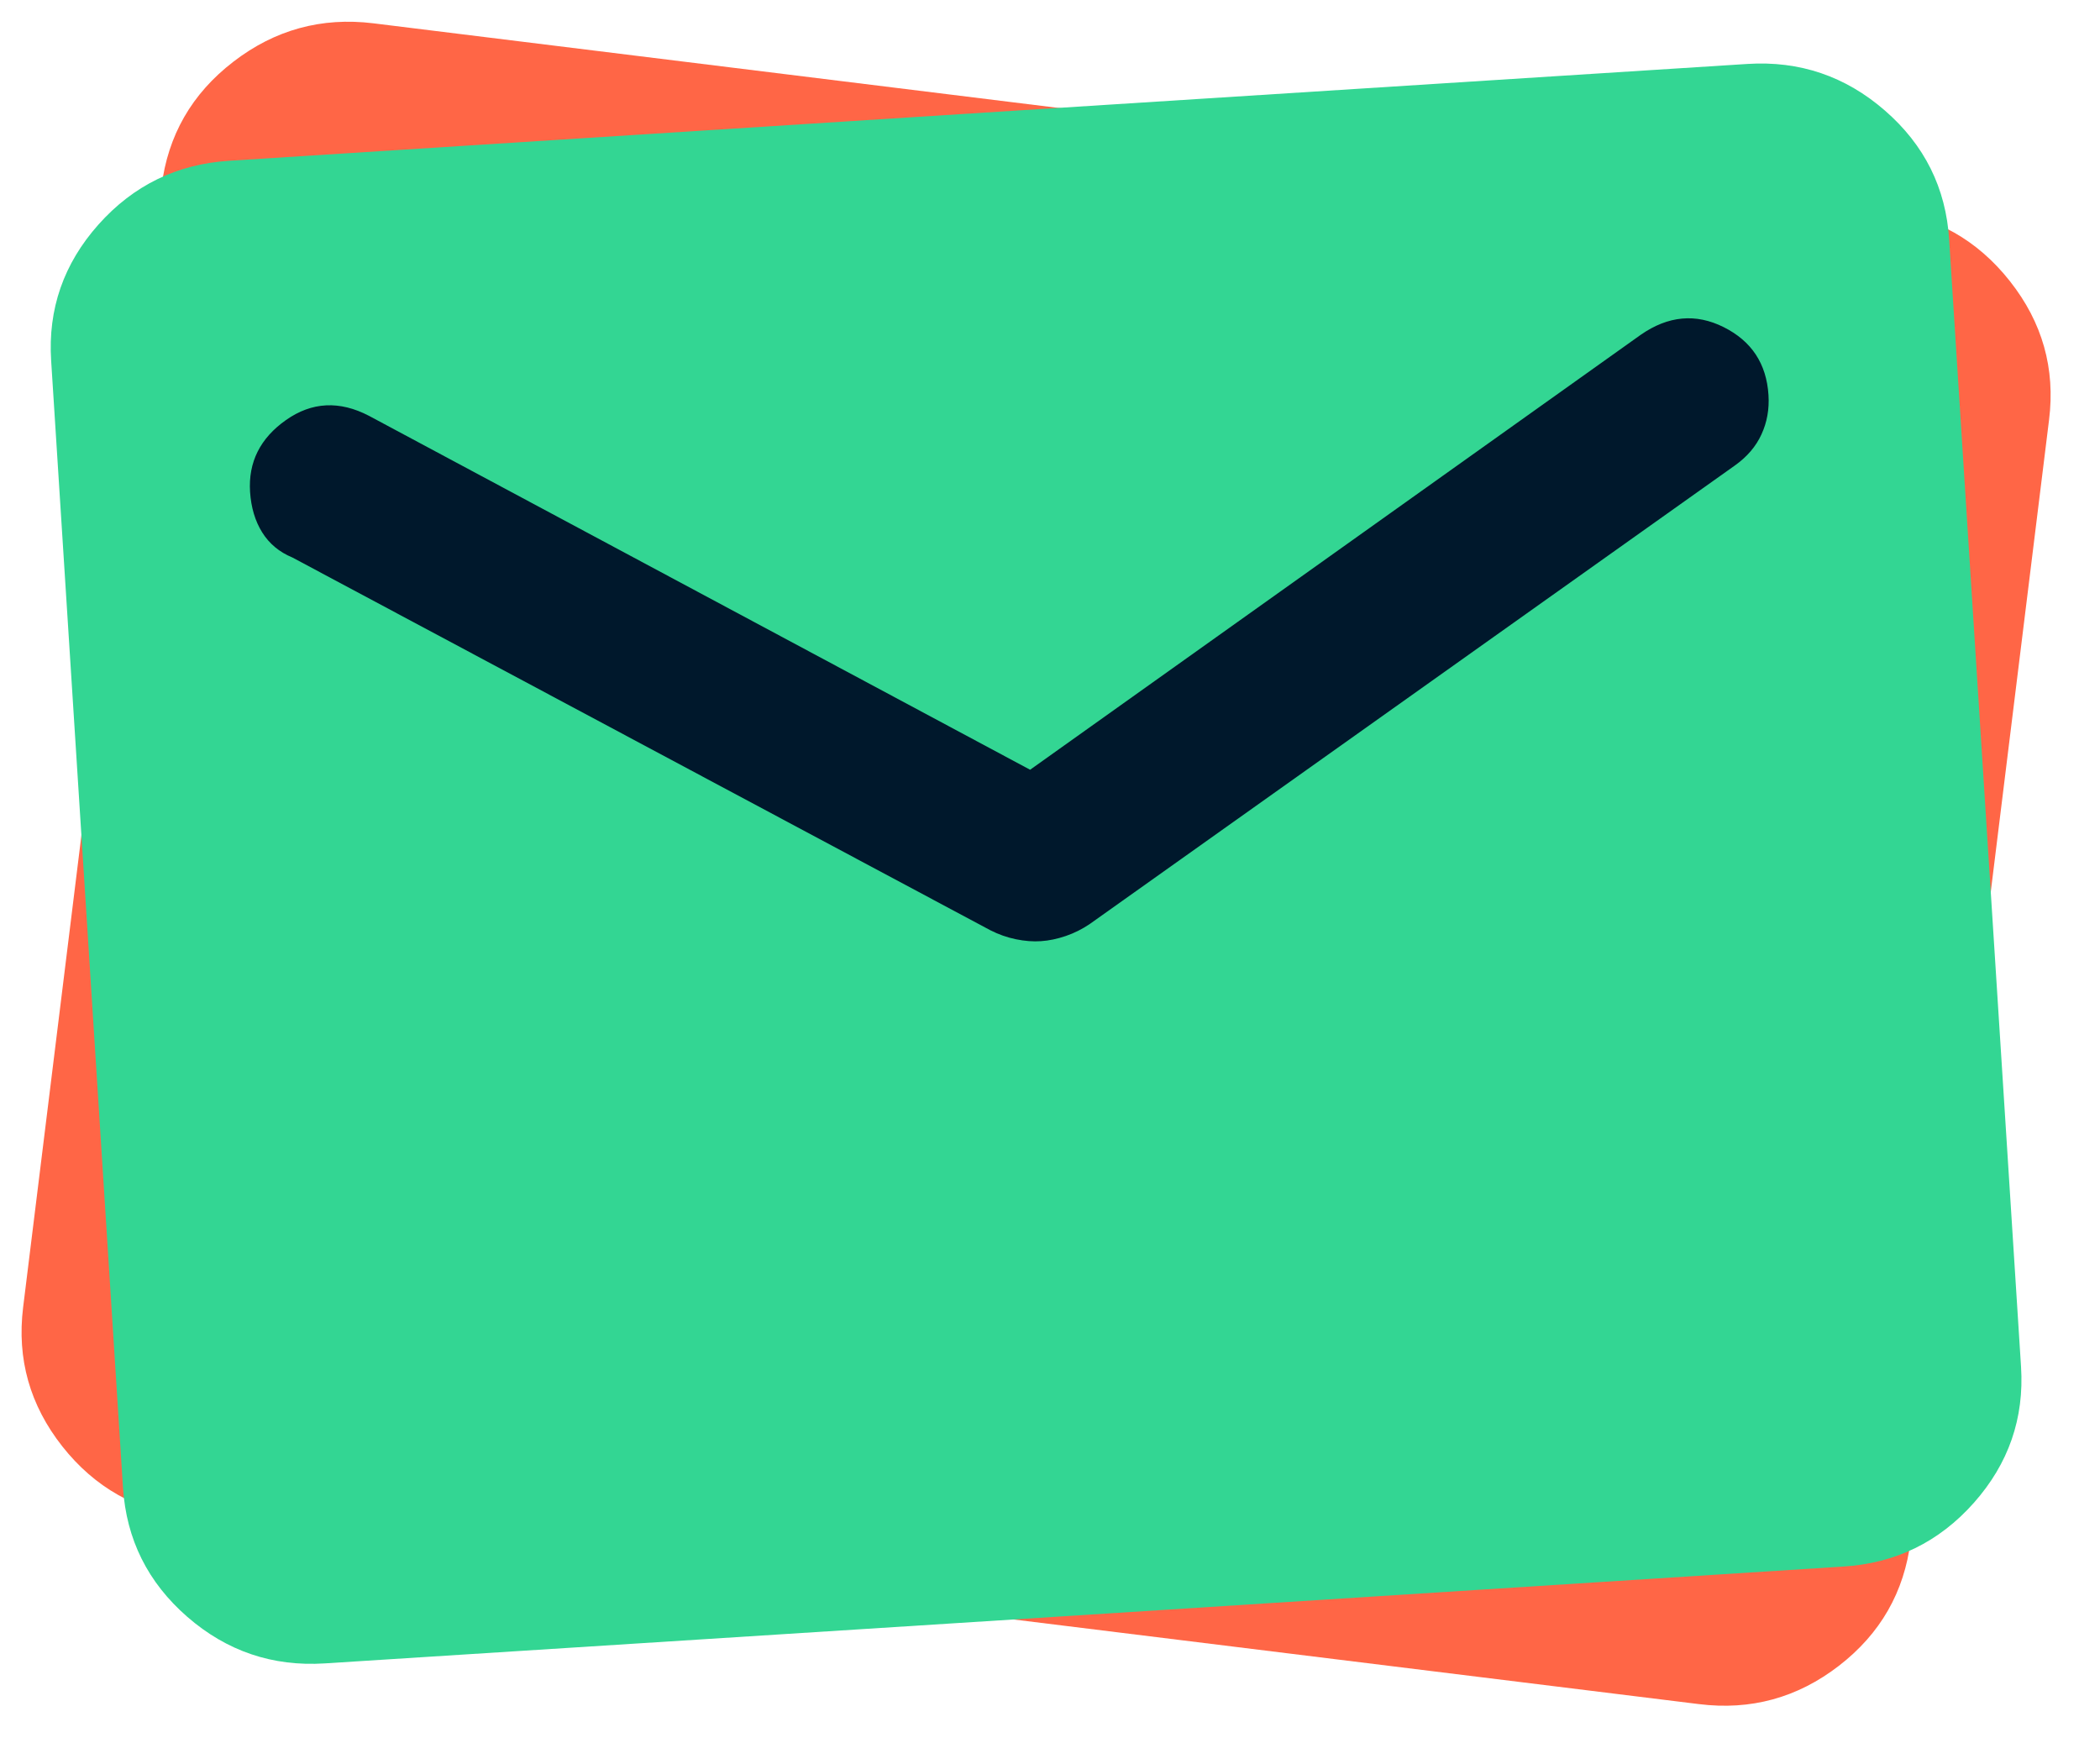 <?xml version="1.0" encoding="UTF-8"?> <svg xmlns="http://www.w3.org/2000/svg" width="53" height="44" viewBox="0 0 53 44" fill="none"><path d="M4.764 38.302C3.454 38.14 2.39 37.54 1.572 36.503C0.754 35.465 0.424 34.297 0.583 32.999L4.076 4.714C4.236 3.418 4.84 2.366 5.888 1.559C6.935 0.752 8.113 0.428 9.422 0.588L47.532 5.295C48.843 5.457 49.907 6.057 50.727 7.097C51.547 8.136 51.876 9.303 51.714 10.598L48.221 38.883C48.061 40.179 47.458 41.232 46.411 42.041C45.365 42.849 44.186 43.172 42.875 43.008L4.764 38.302ZM25.908 23.743C26.107 23.767 26.319 23.763 26.546 23.731C26.772 23.698 26.991 23.636 27.202 23.544L45.343 15.195C45.684 15.038 45.953 14.822 46.148 14.548C46.343 14.274 46.462 13.959 46.506 13.604C46.603 12.818 46.339 12.187 45.712 11.711C45.086 11.235 44.389 11.169 43.621 11.512L26.439 19.441L11.703 7.571C11.042 7.05 10.349 6.955 9.623 7.285C8.897 7.615 8.488 8.152 8.396 8.897C8.347 9.29 8.384 9.644 8.507 9.959C8.629 10.274 8.839 10.529 9.138 10.724L24.701 23.235C24.885 23.377 25.083 23.492 25.295 23.579C25.507 23.666 25.711 23.72 25.908 23.743Z" fill="#FF6646"></path><rect x="5.001" y="8" width="41" height="17" fill="#00182C"></rect><path d="M8.197 41.981C6.88 42.065 5.723 41.673 4.726 40.805C3.73 39.937 3.189 38.851 3.104 37.546L1.291 9.104C1.207 7.8 1.606 6.655 2.485 5.667C3.365 4.68 4.463 4.143 5.779 4.058L44.101 1.614C45.418 1.53 46.576 1.923 47.574 2.792C48.572 3.661 49.112 4.747 49.193 6.049L51.007 34.491C51.09 35.795 50.693 36.941 49.815 37.93C48.937 38.919 47.838 39.455 46.519 39.537L8.197 41.981ZM26.273 23.753C26.473 23.74 26.681 23.697 26.898 23.623C27.114 23.549 27.318 23.447 27.508 23.317L43.785 11.748C44.092 11.53 44.316 11.269 44.456 10.963C44.597 10.657 44.656 10.326 44.633 9.969C44.583 9.179 44.206 8.608 43.502 8.256C42.798 7.904 42.101 7.969 41.41 8.449L25.998 19.427L9.315 10.496C8.569 10.107 7.87 10.142 7.218 10.601C6.566 11.06 6.264 11.664 6.311 12.413C6.337 12.808 6.438 13.149 6.617 13.436C6.796 13.723 7.05 13.934 7.379 14.07L24.993 23.477C25.201 23.583 25.416 23.659 25.64 23.705C25.864 23.751 26.076 23.767 26.273 23.753Z" fill="#33D693"></path></svg> 